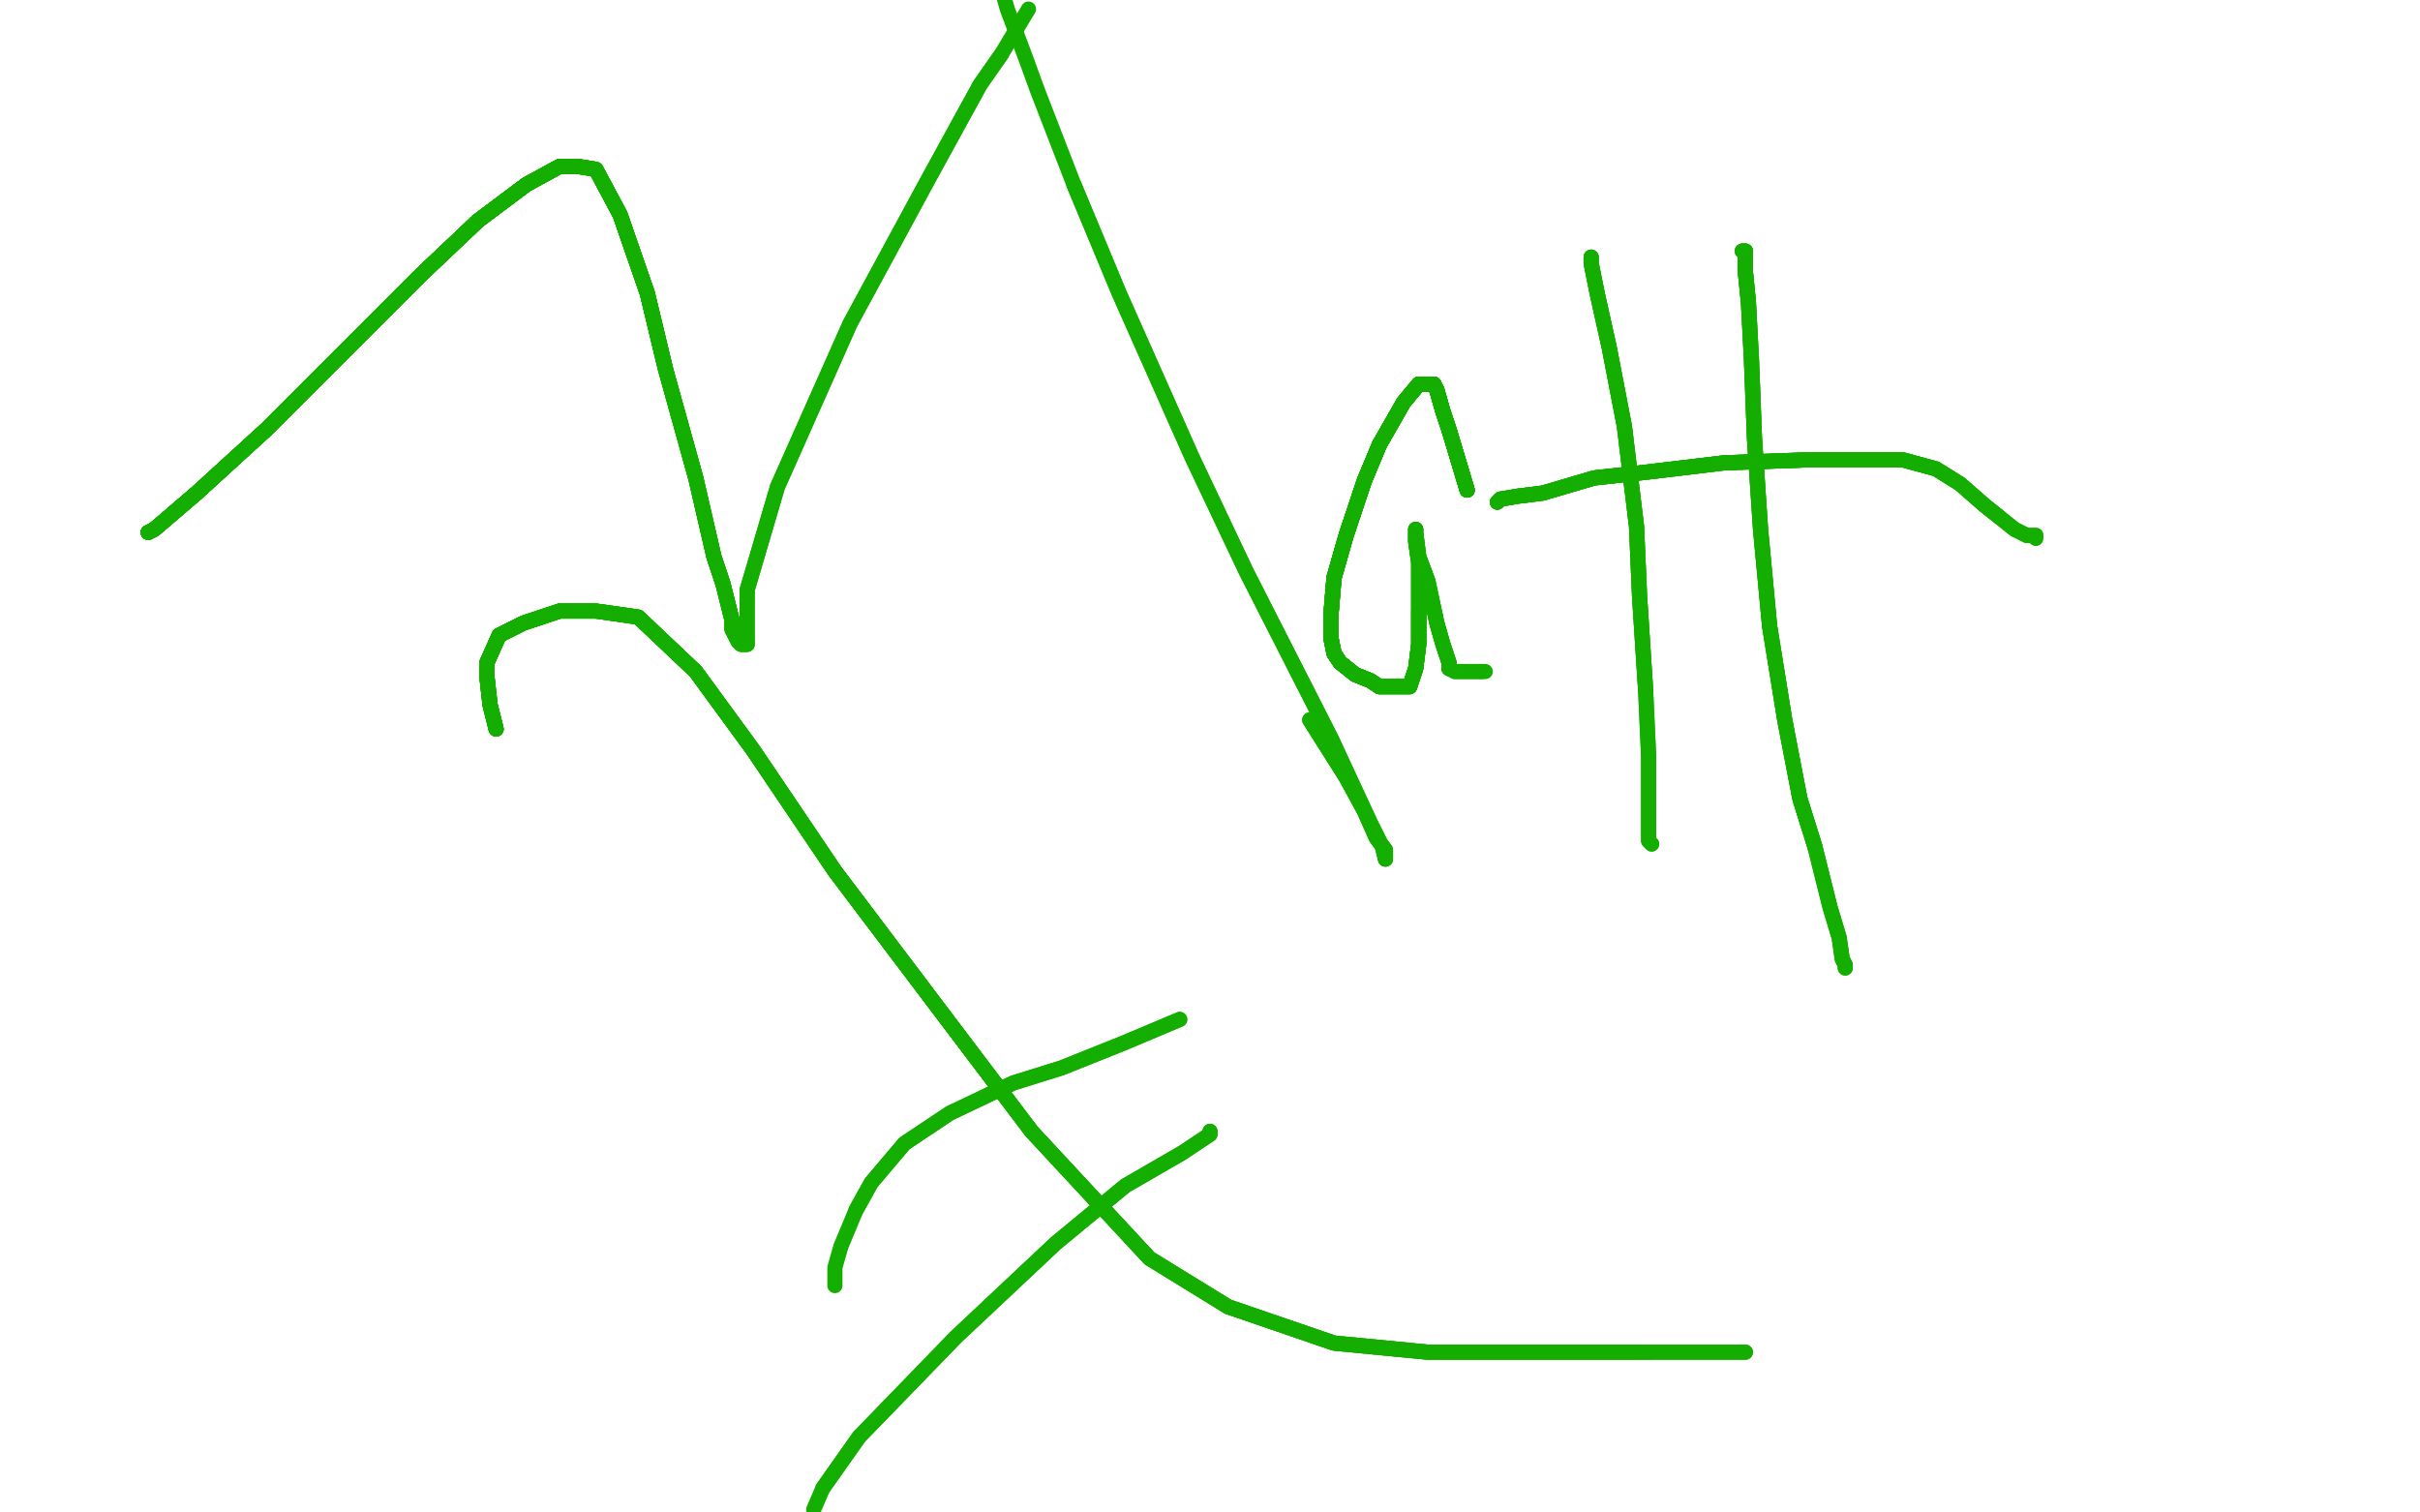 <?xml version="1.0" standalone="no"?>
<!DOCTYPE svg PUBLIC "-//W3C//DTD SVG 1.1//EN"
"http://www.w3.org/Graphics/SVG/1.1/DTD/svg11.dtd">

<svg width="800" height="500" version="1.1" xmlns="http://www.w3.org/2000/svg" xmlns:xlink="http://www.w3.org/1999/xlink" style="stroke-antialiasing: false"><desc>This SVG has been created on https://colorillo.com/</desc><rect x='0' y='0' width='800' height='500' style='fill: rgb(255,255,255); stroke-width:0' /><polyline points="49,176 51,175 65,163 88,142 117,113 139,91 158,73" style="fill: none; stroke: #14ae00; stroke-width: 5; stroke-linejoin: round; stroke-linecap: round; stroke-antialiasing: false; stroke-antialias: 0; opacity: 1.0"/>
<polyline points="49,176 51,175 65,163 88,142 117,113 139,91 158,73 174,61 185,55 191,55 197,56 205,71 214,97 220,122 230,158 236,184 239,193 242,205 242,208 243,210" style="fill: none; stroke: #14ae00; stroke-width: 5; stroke-linejoin: round; stroke-linecap: round; stroke-antialiasing: false; stroke-antialias: 0; opacity: 1.0"/>
<polyline points="49,176 51,175 65,163 88,142 117,113 139,91 158,73 174,61 185,55 191,55 197,56 205,71 214,97 220,122" style="fill: none; stroke: #14ae00; stroke-width: 5; stroke-linejoin: round; stroke-linecap: round; stroke-antialiasing: false; stroke-antialias: 0; opacity: 1.0"/>
<polyline points="49,176 51,175 65,163 88,142 117,113 139,91 158,73 174,61 185,55 191,55 197,56 205,71 214,97 220,122 230,158 236,184 239,193 242,205 242,208 243,210 244,212 245,213 246,213 247,213" style="fill: none; stroke: #14ae00; stroke-width: 5; stroke-linejoin: round; stroke-linecap: round; stroke-antialiasing: false; stroke-antialias: 0; opacity: 1.0"/>
<polyline points="49,176 51,175 65,163 88,142 117,113 139,91 158,73 174,61 185,55 191,55 197,56 205,71 214,97 220,122 230,158 236,184 239,193 242,205 242,208 243,210 244,212 245,213 246,213 247,213 247,211 247,195 257,161 281,107 307,59 324,28 331,18" style="fill: none; stroke: #14ae00; stroke-width: 5; stroke-linejoin: round; stroke-linecap: round; stroke-antialiasing: false; stroke-antialias: 0; opacity: 1.0"/>
<polyline points="49,176 51,175 65,163 88,142 117,113 139,91 158,73 174,61 185,55 191,55 197,56 205,71 214,97 220,122 230,158 236,184 239,193 242,205 242,208 243,210 244,212 245,213 246,213 247,213 247,211 247,195 257,161 281,107 307,59 324,28 331,18 340,3" style="fill: none; stroke: #14ae00; stroke-width: 5; stroke-linejoin: round; stroke-linecap: round; stroke-antialiasing: false; stroke-antialias: 0; opacity: 1.0"/>
<polyline points="433,238 445,257 451,268 455,277 458,281 458,283 458,284" style="fill: none; stroke: #14ae00; stroke-width: 5; stroke-linejoin: round; stroke-linecap: round; stroke-antialiasing: false; stroke-antialias: 0; opacity: 1.0"/>
<polyline points="433,238 445,257 451,268 455,277 458,281 458,283 458,284 457,280 453,272 440,244 412,189 394,151 370,97 355,61" style="fill: none; stroke: #14ae00; stroke-width: 5; stroke-linejoin: round; stroke-linecap: round; stroke-antialiasing: false; stroke-antialias: 0; opacity: 1.0"/>
<polyline points="433,238 445,257 451,268 455,277 458,281 458,283 458,284 457,280 453,272 440,244 412,189 394,151 370,97 355,61 343,30 339,19 333,3 331,-4" style="fill: none; stroke: #14ae00; stroke-width: 5; stroke-linejoin: round; stroke-linecap: round; stroke-antialiasing: false; stroke-antialias: 0; opacity: 1.0"/>
<polyline points="485,162 482,152 479,142 477,136 475,129 474,127 473,127" style="fill: none; stroke: #14ae00; stroke-width: 5; stroke-linejoin: round; stroke-linecap: round; stroke-antialiasing: false; stroke-antialias: 0; opacity: 1.0"/>
<polyline points="485,162 482,152 479,142 477,136 475,129 474,127 473,127 472,127 469,127 464,133 456,147 451,159 445,177 441,191" style="fill: none; stroke: #14ae00; stroke-width: 5; stroke-linejoin: round; stroke-linecap: round; stroke-antialiasing: false; stroke-antialias: 0; opacity: 1.0"/>
<polyline points="485,162 482,152 479,142 477,136 475,129 474,127 473,127 472,127 469,127 464,133 456,147 451,159 445,177 441,191 440,203 440,211 441,216 443,219 448,223 453,225 456,227" style="fill: none; stroke: #14ae00; stroke-width: 5; stroke-linejoin: round; stroke-linecap: round; stroke-antialiasing: false; stroke-antialias: 0; opacity: 1.0"/>
<polyline points="485,162 482,152 479,142 477,136 475,129 474,127 473,127 472,127 469,127 464,133 456,147 451,159 445,177 441,191 440,203 440,211 441,216 443,219 448,223 453,225 456,227 460,227 464,227 466,227 468,221 469,213 469,202" style="fill: none; stroke: #14ae00; stroke-width: 5; stroke-linejoin: round; stroke-linecap: round; stroke-antialiasing: false; stroke-antialias: 0; opacity: 1.0"/>
<polyline points="485,162 482,152 479,142 477,136 475,129 474,127 473,127 472,127 469,127 464,133 456,147 451,159 445,177 441,191 440,203 440,211 441,216 443,219 448,223 453,225 456,227 460,227 464,227 466,227 468,221 469,213 469,202 469,194 469,186 468,179 468,176 468,175" style="fill: none; stroke: #14ae00; stroke-width: 5; stroke-linejoin: round; stroke-linecap: round; stroke-antialiasing: false; stroke-antialias: 0; opacity: 1.0"/>
<polyline points="485,162 482,152 479,142 477,136 475,129 474,127 473,127 472,127 469,127 464,133 456,147 451,159 445,177 441,191 440,203 440,211 441,216 443,219 448,223 453,225 456,227 460,227 464,227 466,227 468,221 469,213 469,202 469,194 469,186 468,179 468,176 468,175 468,176 469,184 472,192 475,206 477,213 479,219 479,221" style="fill: none; stroke: #14ae00; stroke-width: 5; stroke-linejoin: round; stroke-linecap: round; stroke-antialiasing: false; stroke-antialias: 0; opacity: 1.0"/>
<polyline points="485,162 482,152 479,142 477,136 475,129 474,127 473,127 472,127 469,127 464,133 456,147 451,159 445,177 441,191 440,203 440,211 441,216 443,219 448,223 453,225 456,227 460,227 464,227 466,227 468,221 469,213 469,202 469,194 469,186 468,179 468,176 468,175 468,176 469,184 472,192 475,206 477,213 479,219 479,221 481,222 482,222 485,222 487,222 489,222 490,222" style="fill: none; stroke: #14ae00; stroke-width: 5; stroke-linejoin: round; stroke-linecap: round; stroke-antialiasing: false; stroke-antialias: 0; opacity: 1.0"/>
<polyline points="485,162 482,152 479,142 477,136 475,129 474,127 473,127 472,127 469,127 464,133 456,147 451,159 445,177 441,191 440,203 440,211 441,216 443,219 448,223 453,225 456,227 460,227 464,227 466,227 468,221 469,213 469,202 469,194 469,186 468,179 468,176 468,175 468,176 469,184 472,192 475,206 477,213 479,219 479,221 481,222 482,222 485,222 487,222 489,222 490,222 491,222" style="fill: none; stroke: #14ae00; stroke-width: 5; stroke-linejoin: round; stroke-linecap: round; stroke-antialiasing: false; stroke-antialias: 0; opacity: 1.0"/>
<polyline points="526,85 526,87 528,97 532,115 537,141 541,174 542,197 544,228" style="fill: none; stroke: #14ae00; stroke-width: 5; stroke-linejoin: round; stroke-linecap: round; stroke-antialiasing: false; stroke-antialias: 0; opacity: 1.0"/>
<polyline points="526,85 526,87 528,97 532,115 537,141 541,174 542,197 544,228 545,250 545,264 545,273 545,277 545,278 546,279" style="fill: none; stroke: #14ae00; stroke-width: 5; stroke-linejoin: round; stroke-linecap: round; stroke-antialiasing: false; stroke-antialias: 0; opacity: 1.0"/>
<polyline points="526,85 526,87 528,97 532,115 537,141 541,174 542,197 544,228 545,250 545,264 545,273 545,277 545,278 546,279" style="fill: none; stroke: #14ae00; stroke-width: 5; stroke-linejoin: round; stroke-linecap: round; stroke-antialiasing: false; stroke-antialias: 0; opacity: 1.0"/>
<polyline points="576,83 577,83 577,85 577,90 578,100" style="fill: none; stroke: #14ae00; stroke-width: 5; stroke-linejoin: round; stroke-linecap: round; stroke-antialiasing: false; stroke-antialias: 0; opacity: 1.0"/>
<polyline points="576,83 577,83 577,85 577,90 578,100 579,119 580,145 582,175 585,207 590,238 595,264 600,280" style="fill: none; stroke: #14ae00; stroke-width: 5; stroke-linejoin: round; stroke-linecap: round; stroke-antialiasing: false; stroke-antialias: 0; opacity: 1.0"/>
<polyline points="576,83 577,83 577,85 577,90 578,100 579,119 580,145 582,175 585,207 590,238 595,264 600,280 605,300 608,310 609,317 610,319 610,320" style="fill: none; stroke: #14ae00; stroke-width: 5; stroke-linejoin: round; stroke-linecap: round; stroke-antialiasing: false; stroke-antialias: 0; opacity: 1.0"/>
<polyline points="576,83 577,83 577,85 577,90 578,100 579,119 580,145 582,175 585,207 590,238 595,264 600,280 605,300 608,310 609,317 610,319 610,320" style="fill: none; stroke: #14ae00; stroke-width: 5; stroke-linejoin: round; stroke-linecap: round; stroke-antialiasing: false; stroke-antialias: 0; opacity: 1.0"/>
<polyline points="495,166 496,165 502,164 510,163 527,158 545,156 570,153 598,152" style="fill: none; stroke: #14ae00; stroke-width: 5; stroke-linejoin: round; stroke-linecap: round; stroke-antialiasing: false; stroke-antialias: 0; opacity: 1.0"/>
<polyline points="495,166 496,165 502,164 510,163 527,158 545,156 570,153 598,152 614,152 629,152 640,155 648,160 656,167 661,171 666,175 668,176 670,177 671,177 672,177 673,177" style="fill: none; stroke: #14ae00; stroke-width: 5; stroke-linejoin: round; stroke-linecap: round; stroke-antialiasing: false; stroke-antialias: 0; opacity: 1.0"/>
<polyline points="495,166 496,165 502,164 510,163 527,158 545,156 570,153 598,152 614,152 629,152 640,155 648,160 656,167 661,171 666,175 668,176 670,177 671,177 672,177 673,177 673,178" style="fill: none; stroke: #14ae00; stroke-width: 5; stroke-linejoin: round; stroke-linecap: round; stroke-antialiasing: false; stroke-antialias: 0; opacity: 1.0"/>
<polyline points="495,166 496,165 502,164 510,163 527,158 545,156 570,153 598,152 614,152 629,152 640,155 648,160 656,167 661,171" style="fill: none; stroke: #14ae00; stroke-width: 5; stroke-linejoin: round; stroke-linecap: round; stroke-antialiasing: false; stroke-antialias: 0; opacity: 1.0"/>
<polyline points="164,241 162,233 161,224 161,219 165,210 173,206 185,202 197,202" style="fill: none; stroke: #14ae00; stroke-width: 5; stroke-linejoin: round; stroke-linecap: round; stroke-antialiasing: false; stroke-antialias: 0; opacity: 1.0"/>
<polyline points="164,241 162,233 161,224 161,219 165,210 173,206 185,202 197,202 211,204 230,222 249,248 276,288 310,333 341,374" style="fill: none; stroke: #14ae00; stroke-width: 5; stroke-linejoin: round; stroke-linecap: round; stroke-antialiasing: false; stroke-antialias: 0; opacity: 1.0"/>
<polyline points="164,241 162,233 161,224 161,219 165,210 173,206 185,202 197,202 211,204 230,222 249,248 276,288 310,333 341,374 380,416 406,432 441,444 472,447 496,447 519,447 545,447" style="fill: none; stroke: #14ae00; stroke-width: 5; stroke-linejoin: round; stroke-linecap: round; stroke-antialiasing: false; stroke-antialias: 0; opacity: 1.0"/>
<polyline points="164,241 162,233 161,224 161,219 165,210 173,206 185,202 197,202 211,204 230,222 249,248 276,288 310,333 341,374 380,416 406,432 441,444 472,447 496,447 519,447 545,447 557,447 566,447 572,447 577,447" style="fill: none; stroke: #14ae00; stroke-width: 5; stroke-linejoin: round; stroke-linecap: round; stroke-antialiasing: false; stroke-antialias: 0; opacity: 1.0"/>
<polyline points="164,241 162,233 161,224 161,219 165,210 173,206 185,202 197,202 211,204 230,222 249,248 276,288 310,333 341,374 380,416 406,432 441,444 472,447 496,447 519,447 545,447 557,447 566,447 572,447 577,447" style="fill: none; stroke: #14ae00; stroke-width: 5; stroke-linejoin: round; stroke-linecap: round; stroke-antialiasing: false; stroke-antialias: 0; opacity: 1.0"/>
<polyline points="390,337 371,345 351,353 335,358 314,368 299,378 288,391 283,400" style="fill: none; stroke: #14ae00; stroke-width: 5; stroke-linejoin: round; stroke-linecap: round; stroke-antialiasing: false; stroke-antialias: 0; opacity: 1.0"/>
<polyline points="390,337 371,345 351,353 335,358 314,368 299,378 288,391 283,400 278,412 276,419 276,423 276,425" style="fill: none; stroke: #14ae00; stroke-width: 5; stroke-linejoin: round; stroke-linecap: round; stroke-antialiasing: false; stroke-antialias: 0; opacity: 1.0"/>
<polyline points="400,374 400,375 391,381 372,392 349,411 316,442 284,475 272,492" style="fill: none; stroke: #14ae00; stroke-width: 5; stroke-linejoin: round; stroke-linecap: round; stroke-antialiasing: false; stroke-antialias: 0; opacity: 1.0"/>
<polyline points="400,374 400,375 391,381 372,392 349,411 316,442 284,475 272,492 269,499" style="fill: none; stroke: #14ae00; stroke-width: 5; stroke-linejoin: round; stroke-linecap: round; stroke-antialiasing: false; stroke-antialias: 0; opacity: 1.0"/>
</svg>

